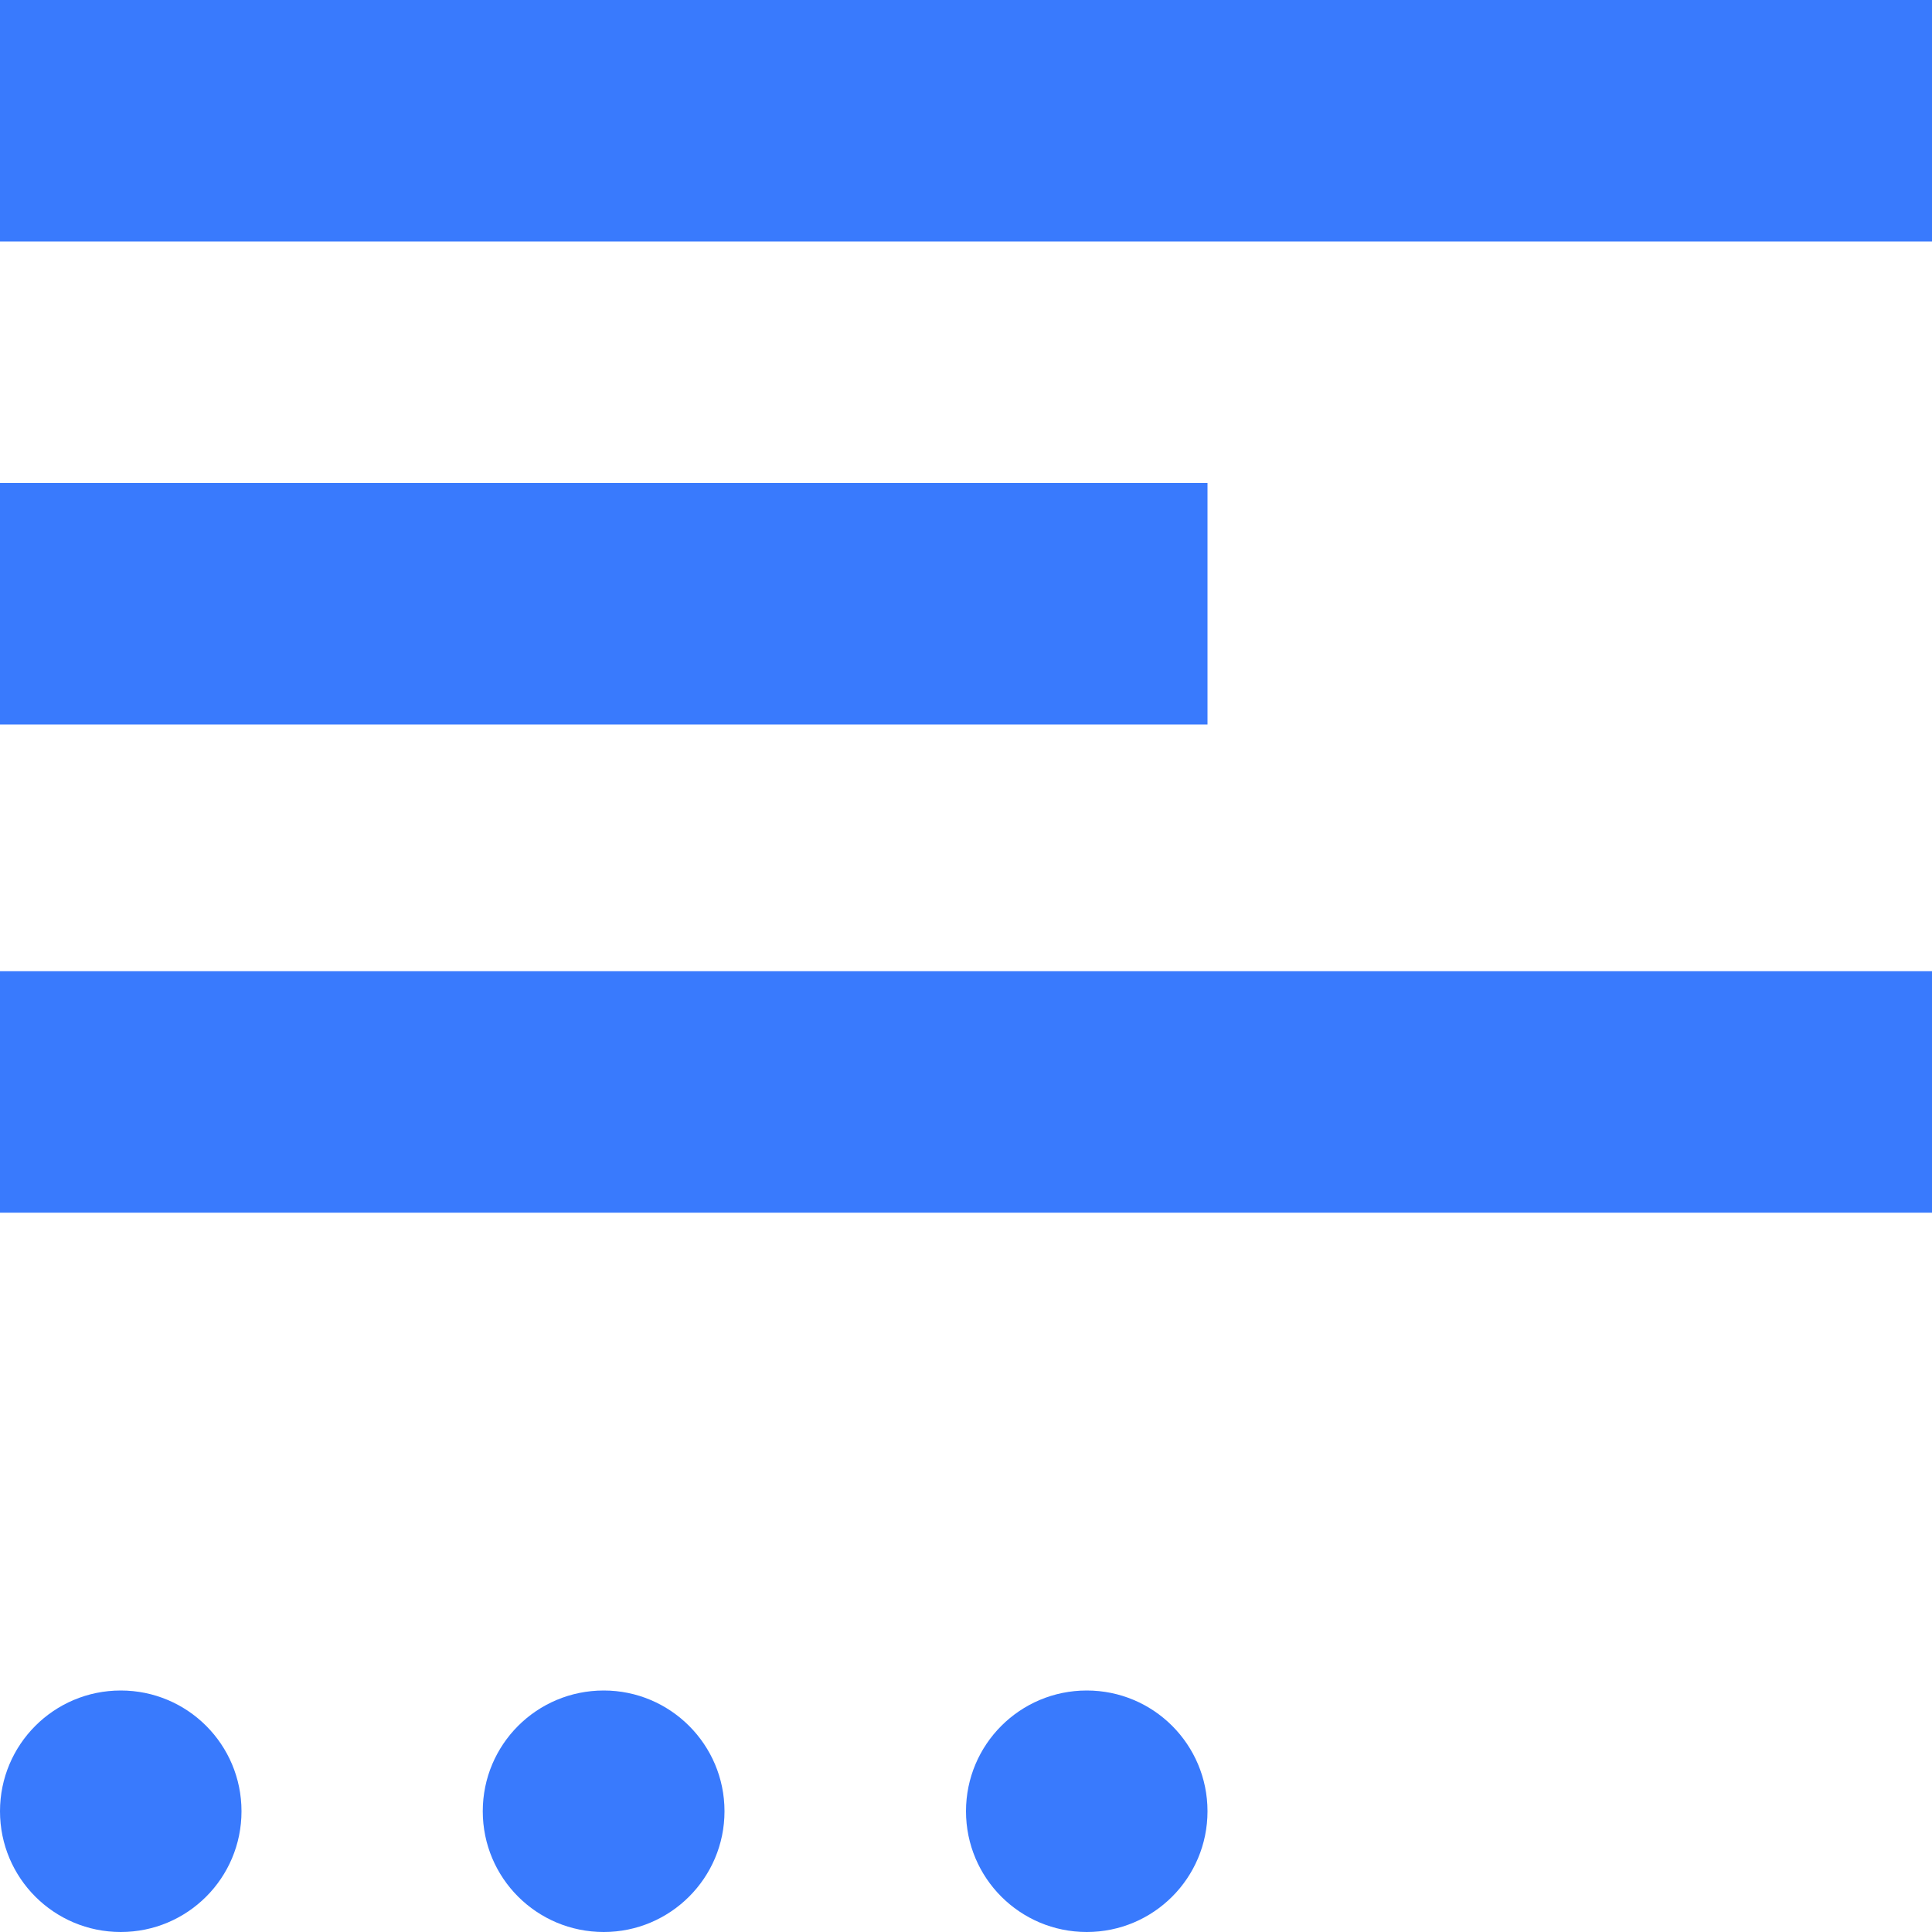 <svg height='300px' width='300px' fill="#397AFD"  xmlns="http://www.w3.org/2000/svg" xmlns:xlink="http://www.w3.org/1999/xlink" version="1.1" x="0px" y="0px" viewBox="0 0 100 100" style="enable-background:new 0 0 100 100;" xml:space="preserve"><polygon style="" points="100,62.769 0,62.769 0,50.269 100,50.269 100,62.769 " fill="#397AFD"></polygon><polygon style="" points="100,12.5 0,12.5 0,0 100,0 100,12.5 " fill="#397AFD"></polygon><path style="" d="M37.5,93.75c0,3.455-2.808,6.25-6.25,6.25c-3.467,0-6.262-2.795-6.262-6.25s2.795-6.25,6.262-6.25  C34.692,87.5,37.5,90.295,37.5,93.75z" fill="#397AFD"></path><polygon style="" points="62.5,37.5 0,37.5 0,25 62.5,25 62.5,37.5 " fill="#397AFD"></polygon><path style="" d="M12.5,93.75c0,3.455-2.795,6.25-6.25,6.25C2.795,100,0,97.205,0,93.75s2.795-6.25,6.25-6.25  C9.705,87.5,12.5,90.295,12.5,93.75z" fill="#397AFD"></path><path style="" d="M62.5,93.75c0,3.455-2.795,6.25-6.25,6.25S50,97.205,50,93.75s2.795-6.25,6.25-6.25  S62.5,90.295,62.5,93.75z" fill="#397AFD"></path></svg>